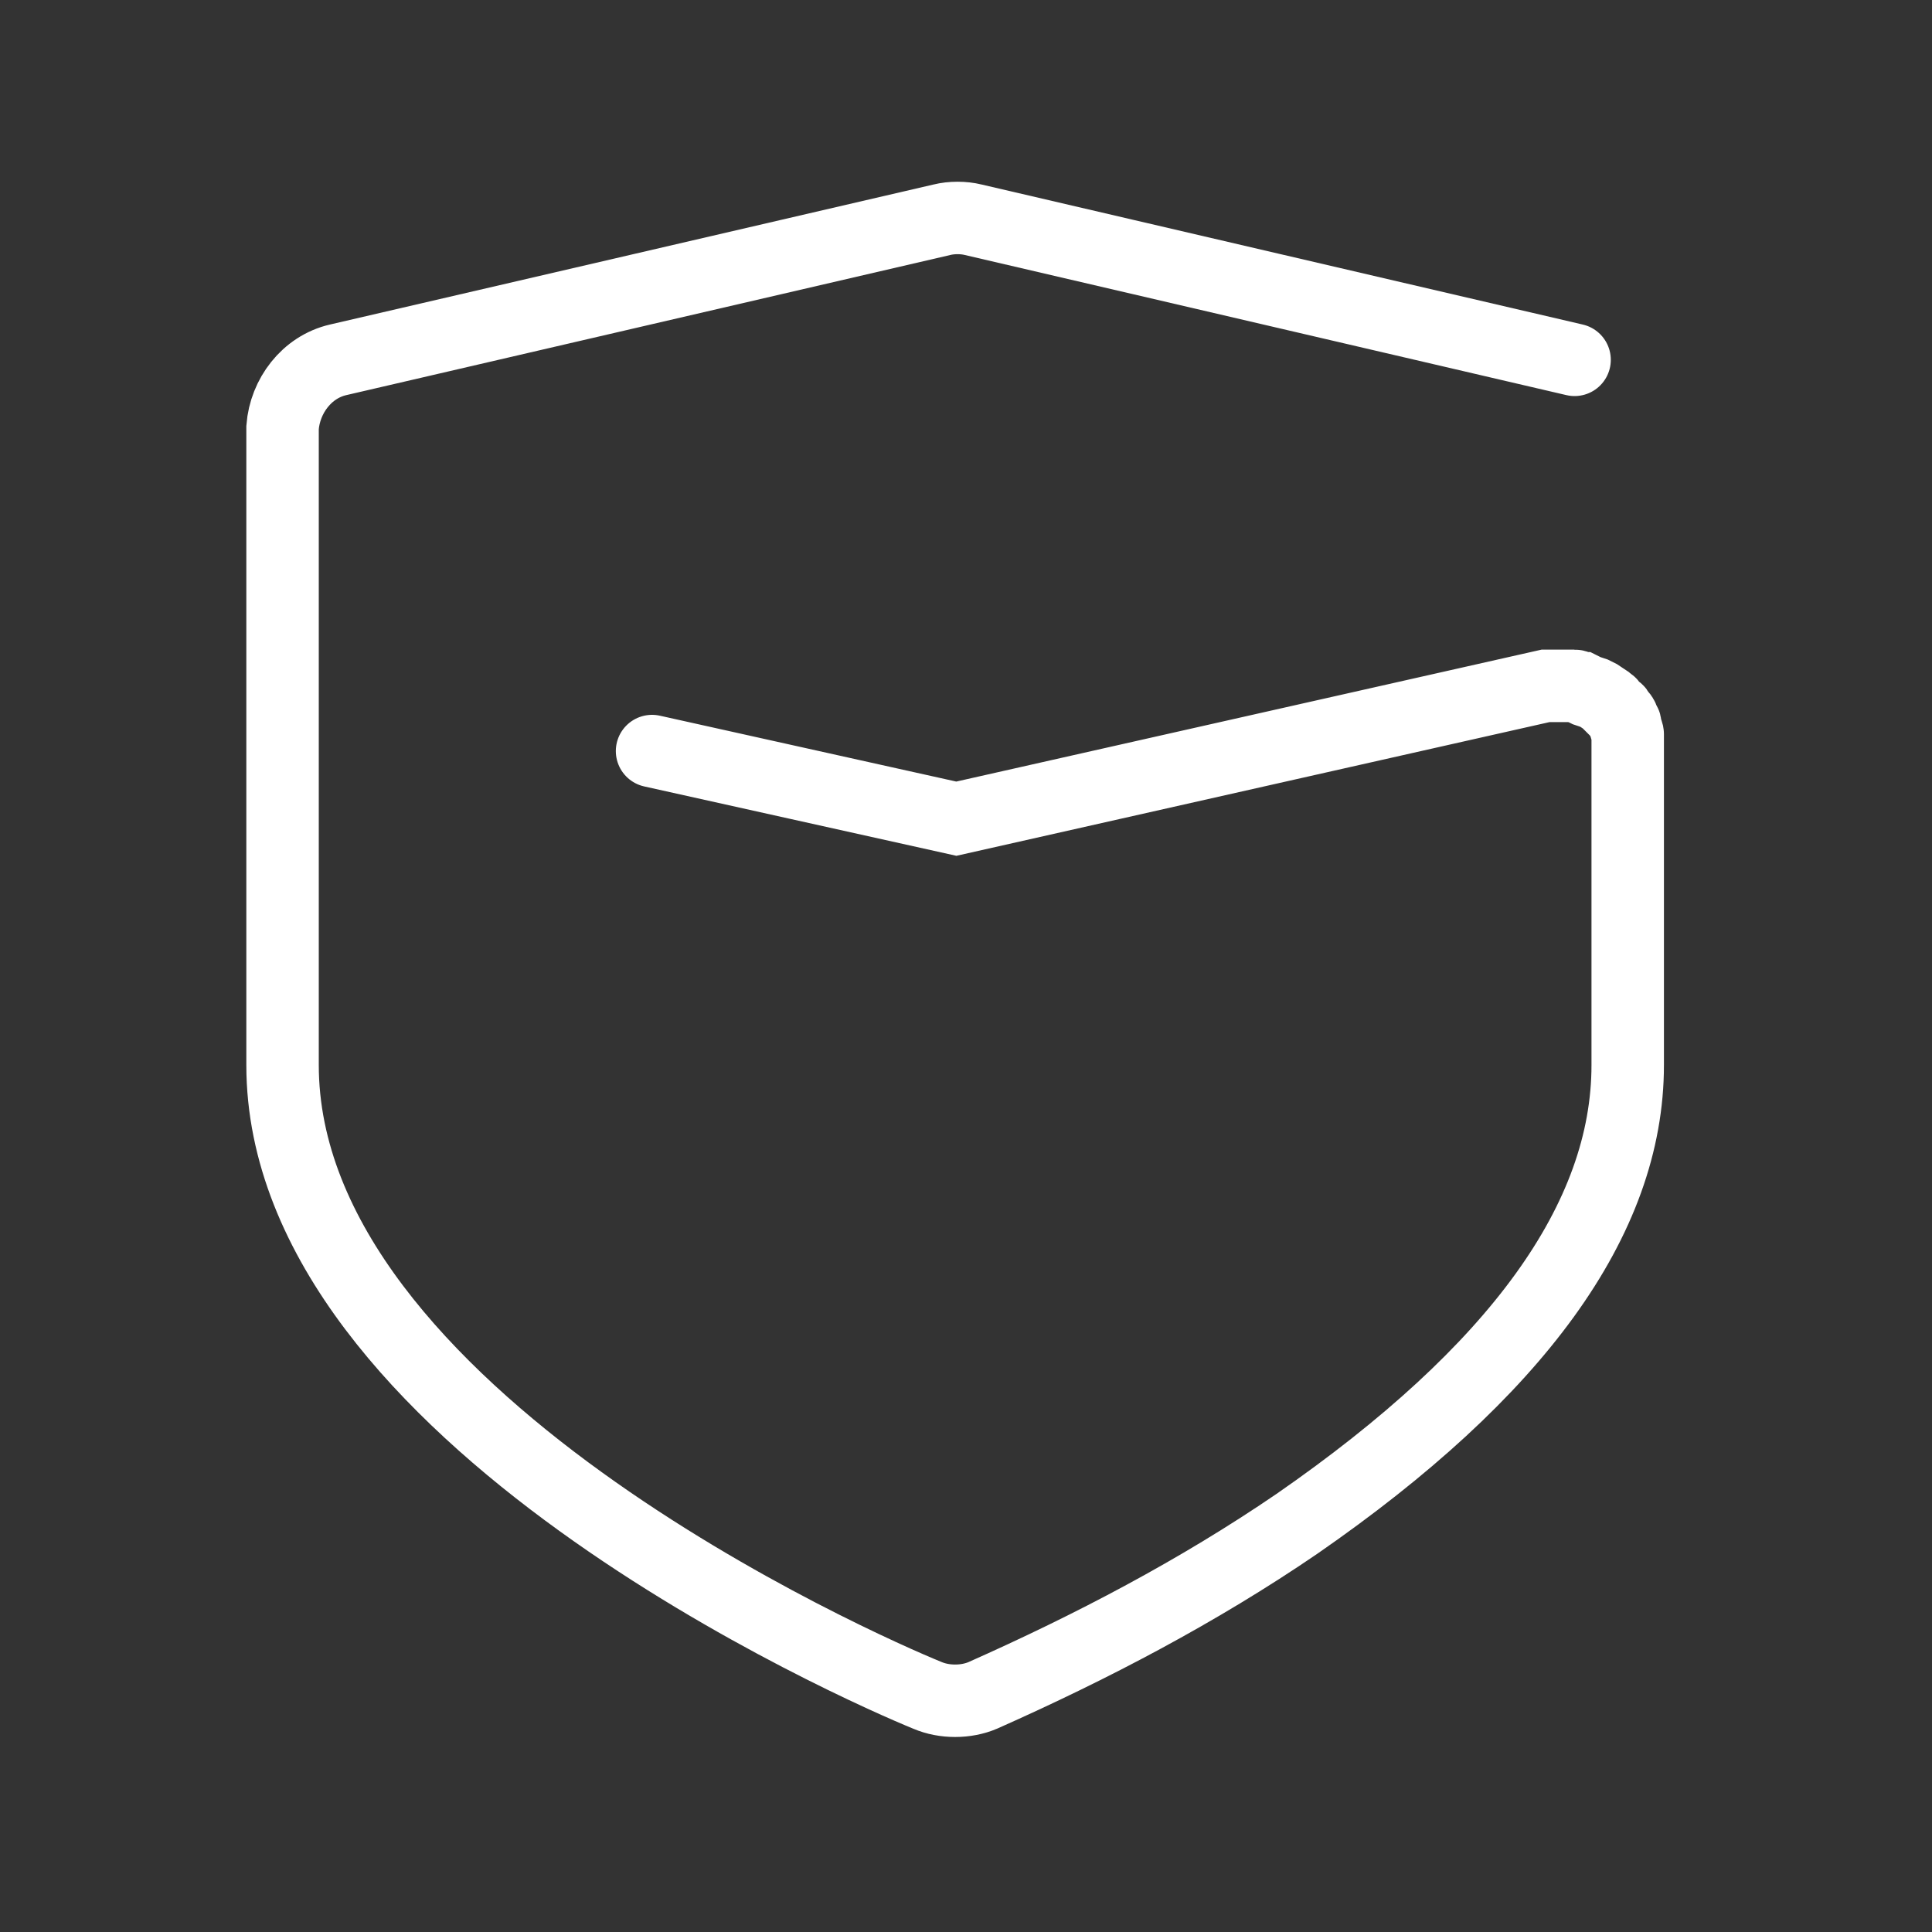 <svg width="80" height="80" viewBox="0 0 80 80" fill="none" xmlns="http://www.w3.org/2000/svg">
<rect x="0" y="0" width="80" height="80" fill="#333333" stroke="none"/>
<path d="M65.2 14.9L40.3 9.1C39.9 9 39.4 9 39 9.1L14 14.9C12.7 15.2 11.8 16.4 11.7 17.7V44.1C11.7 58.6 35.7 69.1 38.4 70.2C39.1 70.5 40 70.5 40.7 70.2C45.2 68.2 49.6 65.9 53.7 63.1C62.8 56.8 67.4 50.5 67.4 44.1V31.2C67.4 31.1 67.4 31 67.4 30.9C67.4 30.8 67.4 30.7 67.4 30.6V30.4C67.4 30.3 67.3 30.2 67.3 30C67.3 29.9 67.2 29.9 67.2 29.8C67.2 29.7 67.1 29.6 67 29.5C67 29.4 66.9 29.4 66.8 29.3C66.7 29.2 66.7 29.1 66.6 29.1L66.5 29L66.2 28.8L66 28.7L65.7 28.6L65.5 28.5C65.4 28.5 65.3 28.4 65.2 28.4C65.1 28.4 65 28.4 64.9 28.4H64L39.6 33.9L27 31.1" stroke="white" stroke-width="3" stroke-miterlimit="10" stroke-linecap="round"/>
</svg>
